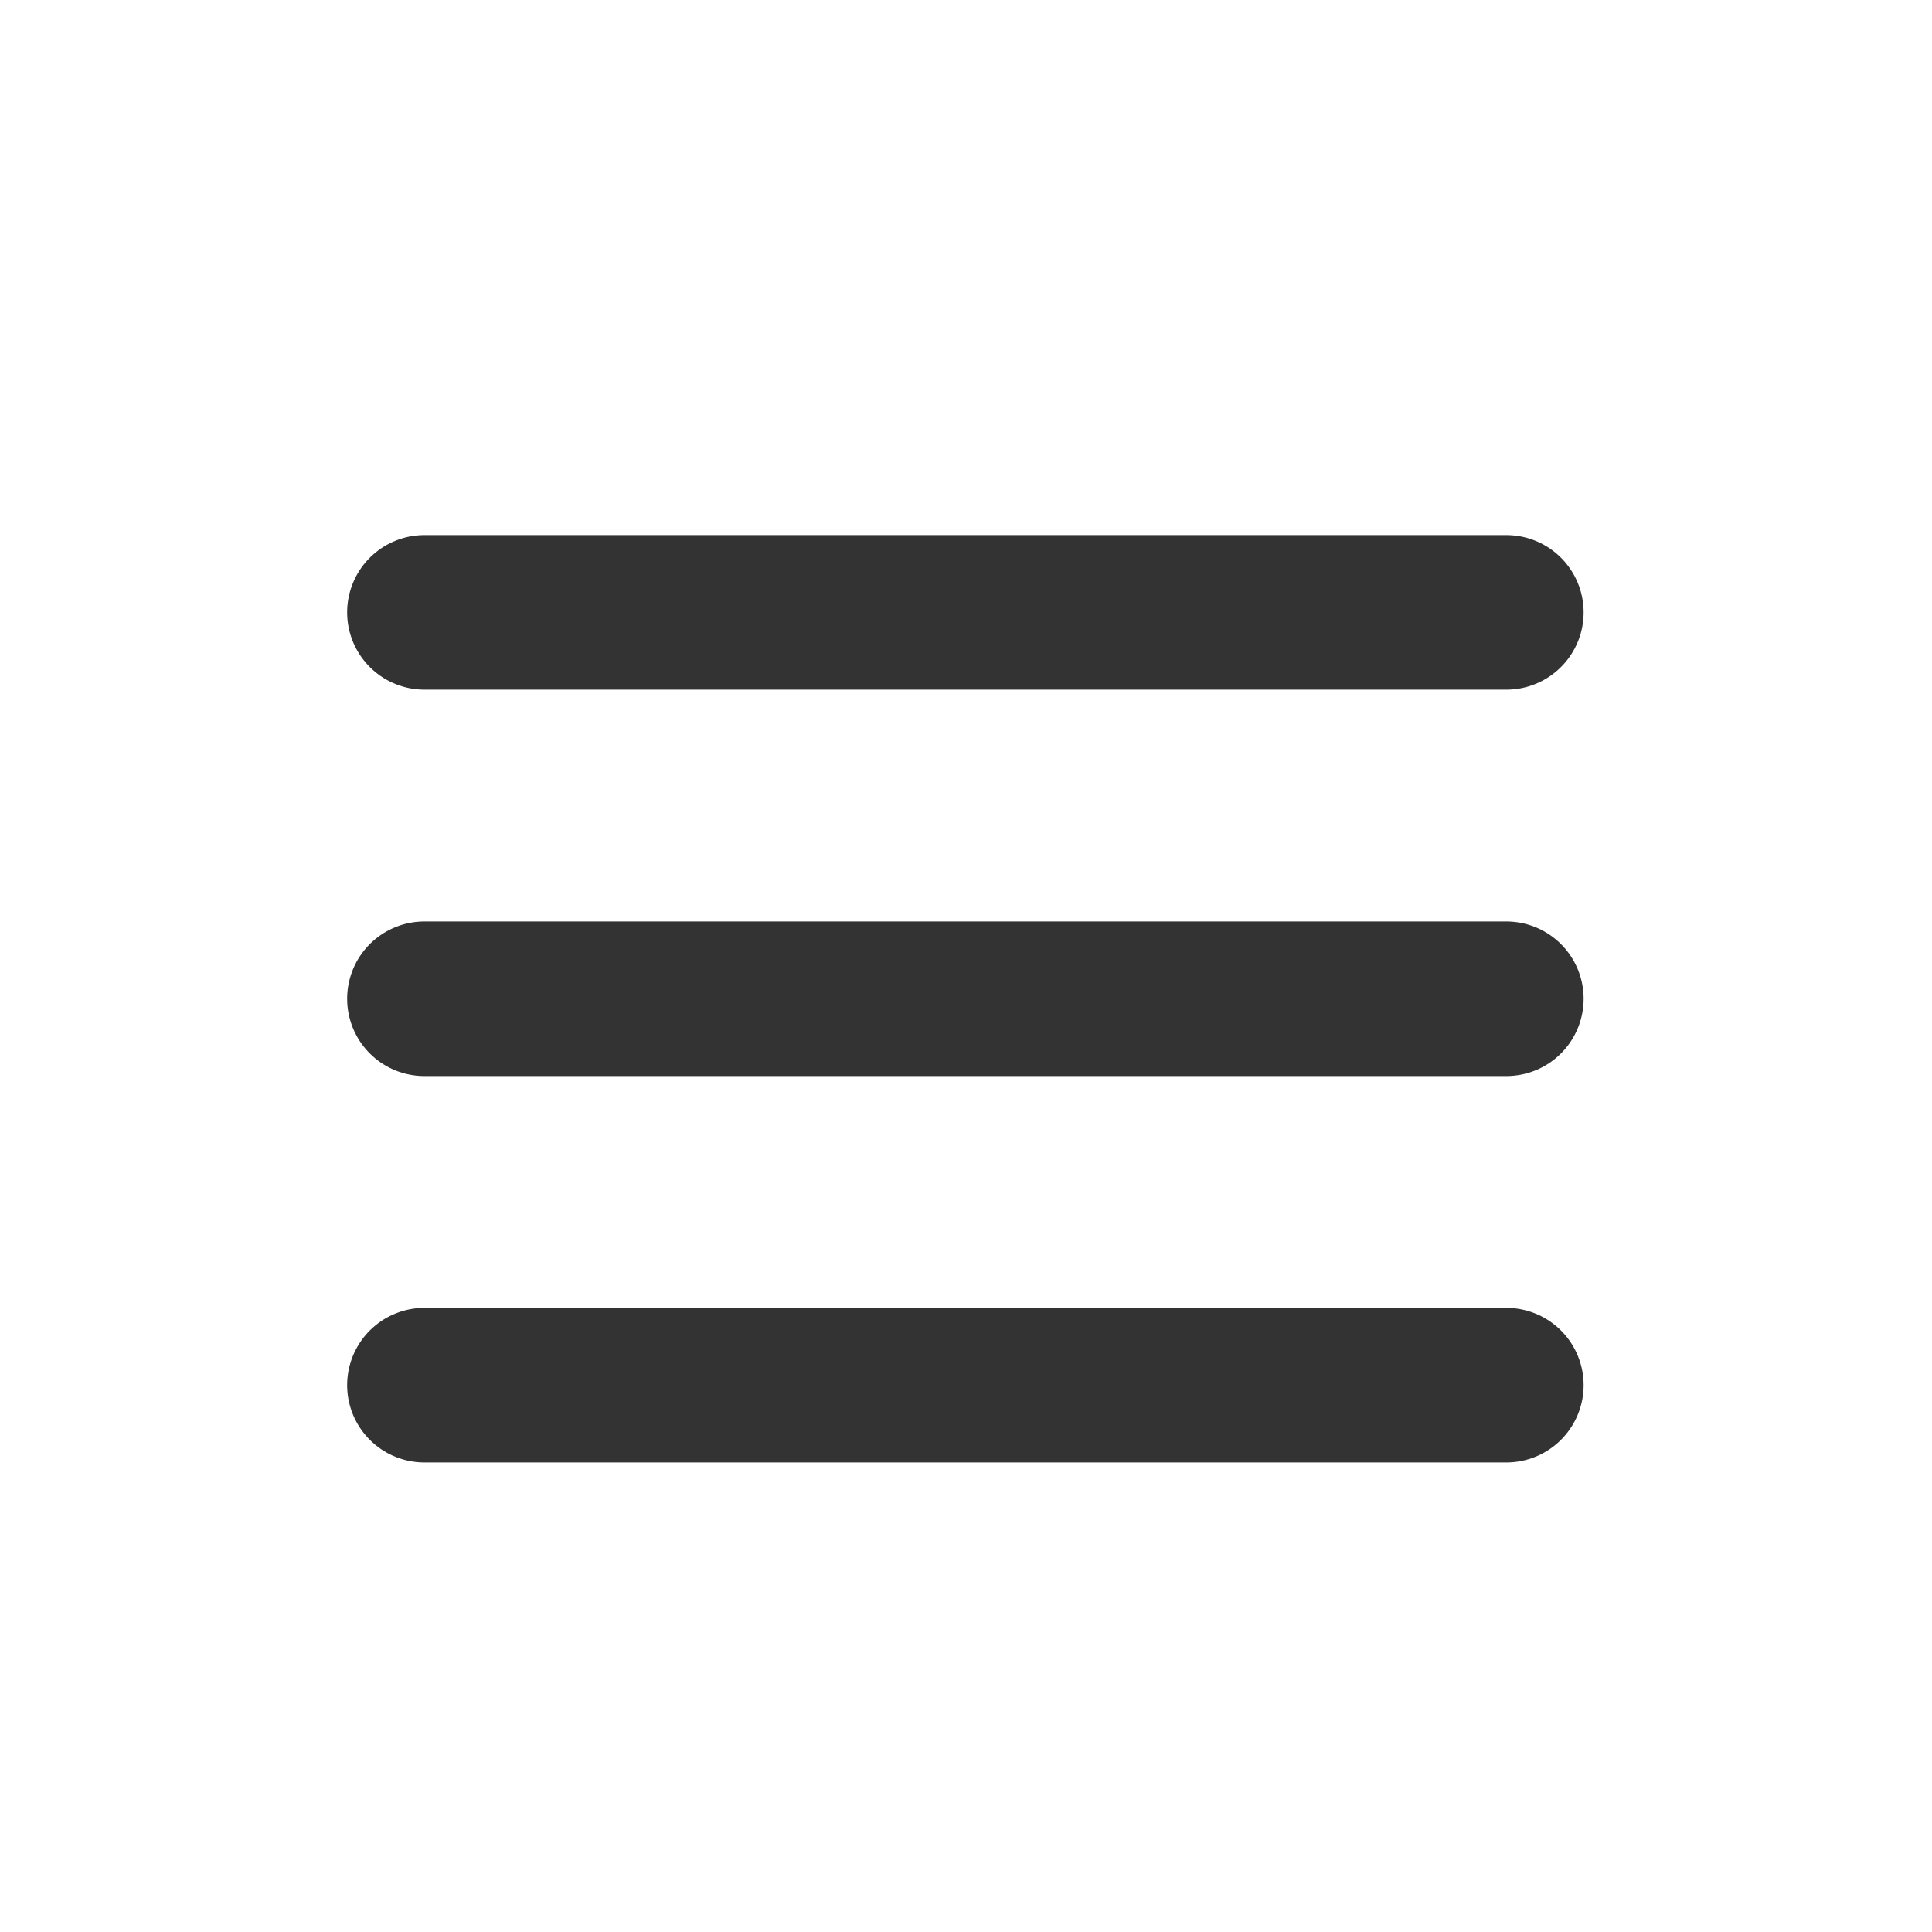 <svg width="25" height="25" viewBox="0 0 25 25" fill="none" xmlns="http://www.w3.org/2000/svg">
<path d="M5.492 17.924H19.492M5.492 12.924H19.492M5.492 7.924H19.492" stroke="#333" stroke-width="2" stroke-linecap="round" stroke-linejoin="round"/>
</svg>
